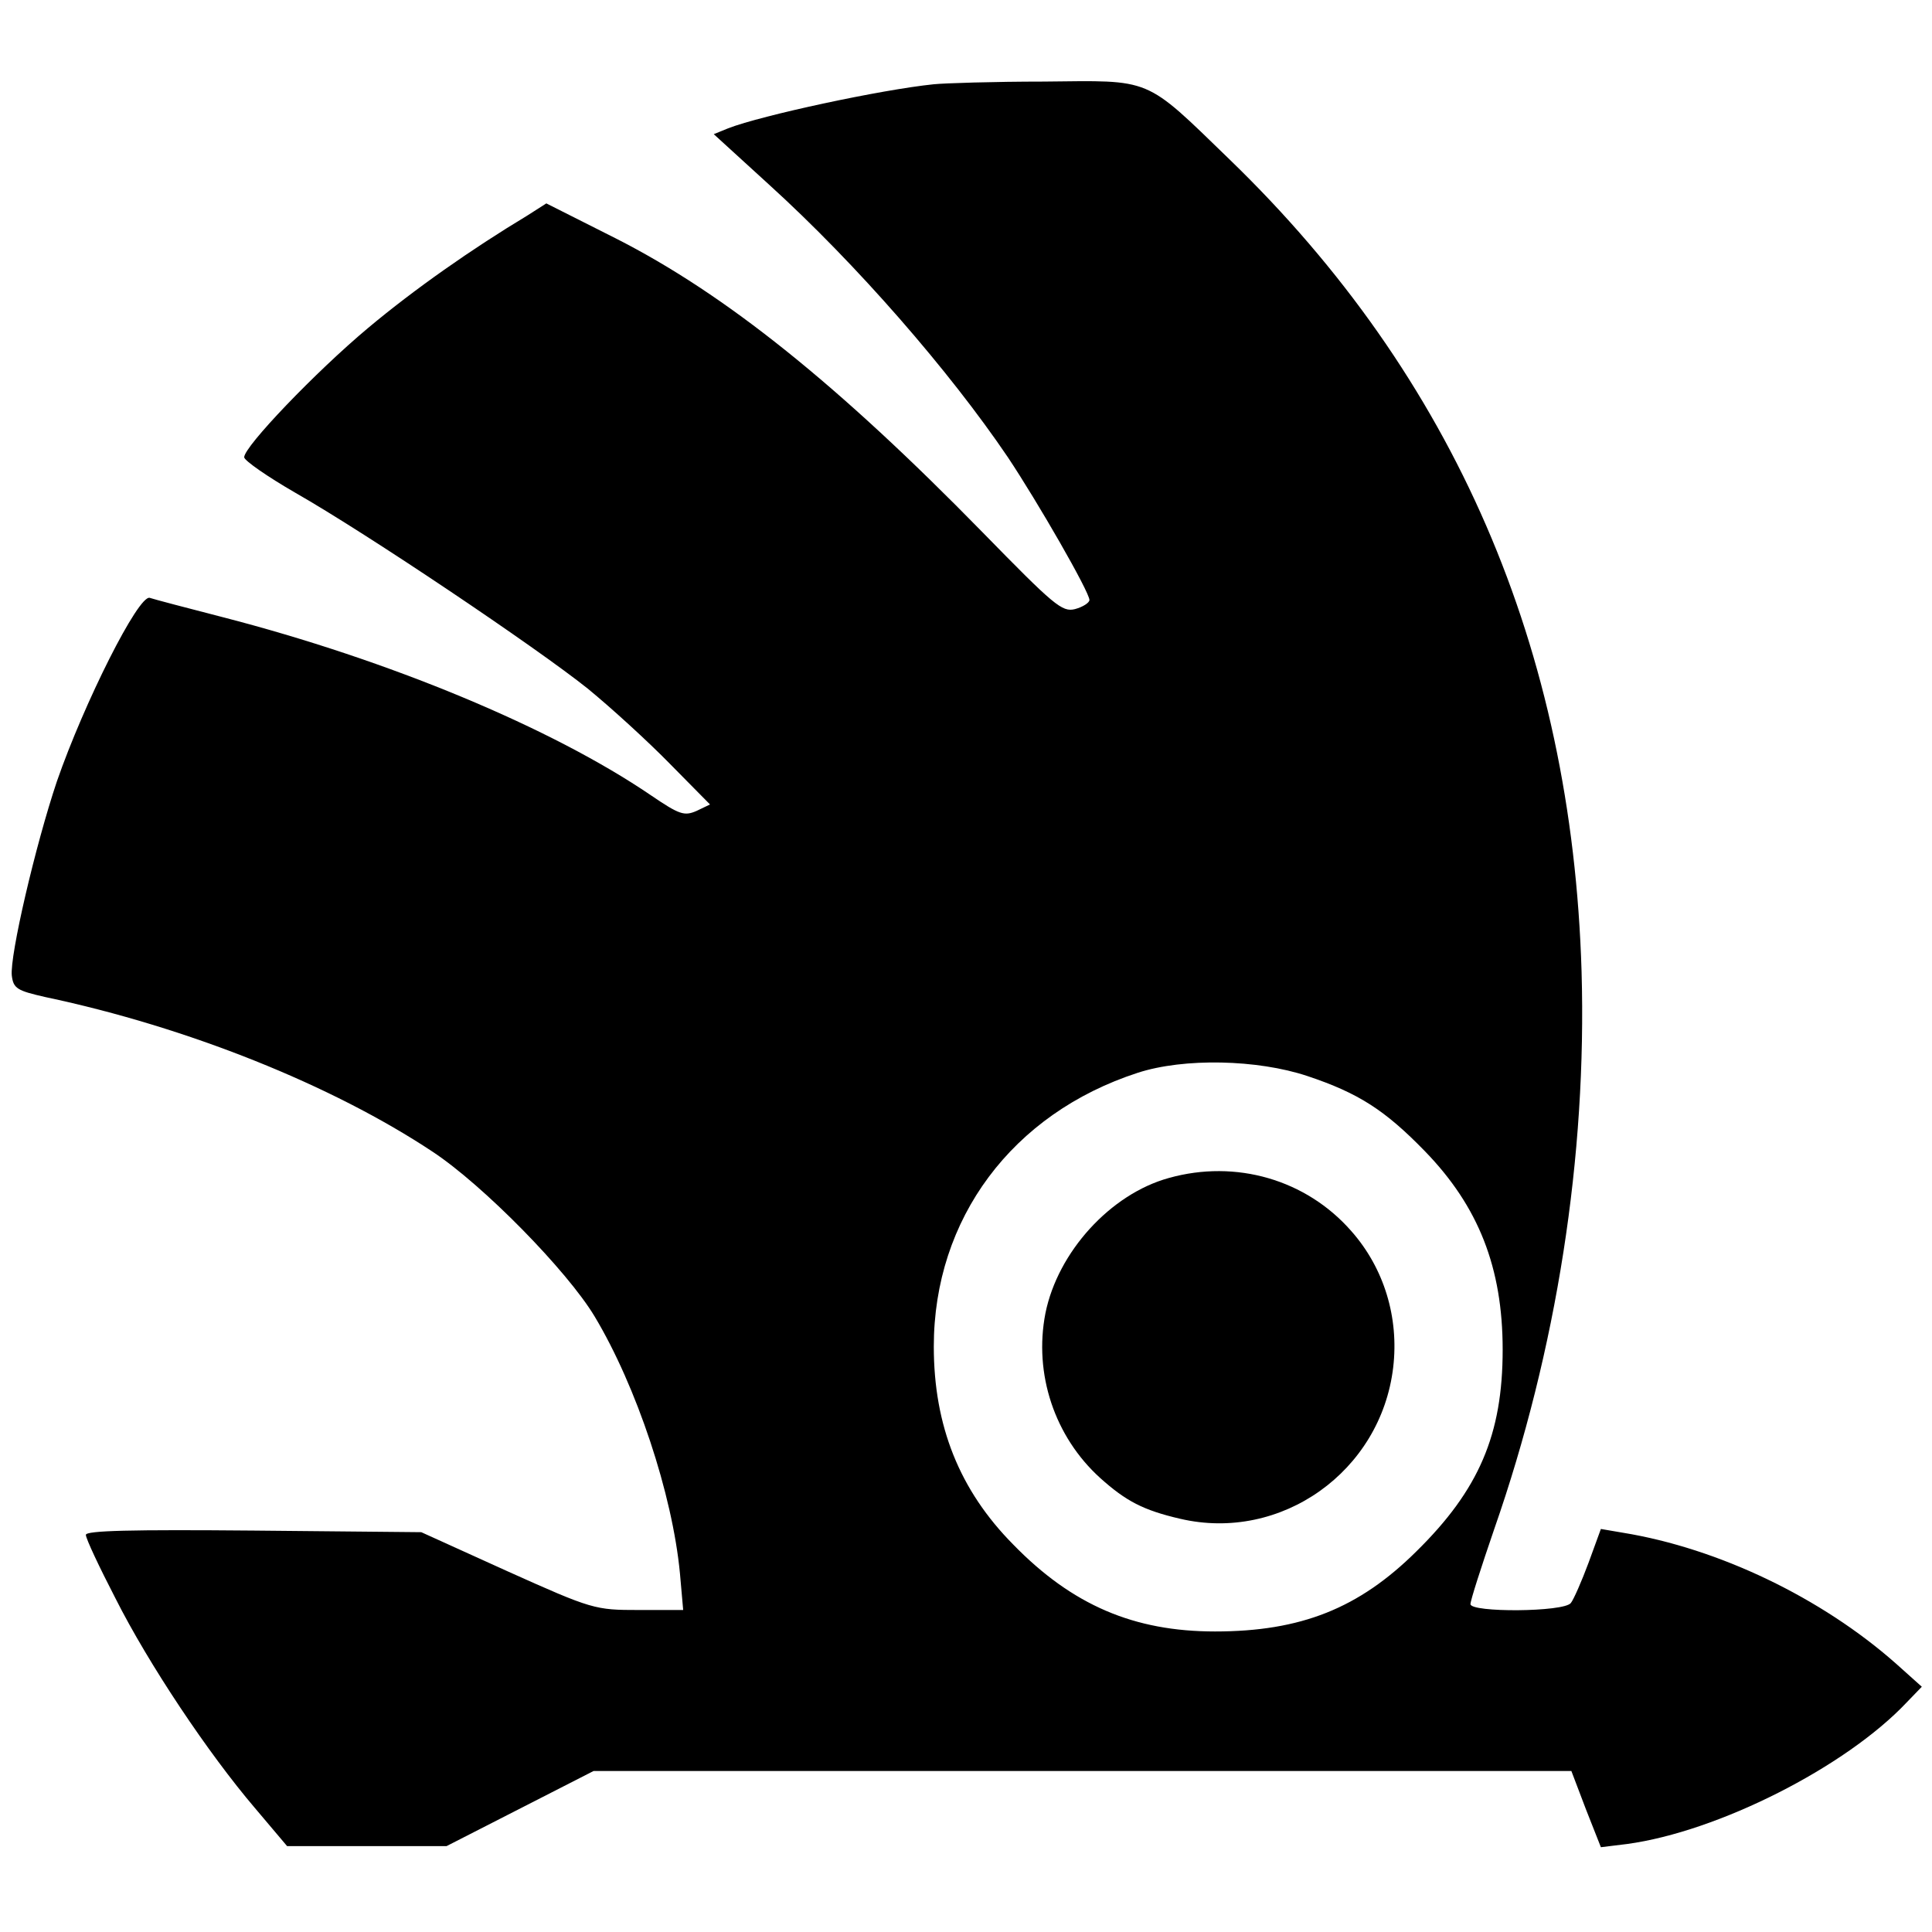 <?xml version="1.0" standalone="no"?>
<!DOCTYPE svg PUBLIC "-//W3C//DTD SVG 20010904//EN"
 "http://www.w3.org/TR/2001/REC-SVG-20010904/DTD/svg10.dtd">
<svg version="1.0" xmlns="http://www.w3.org/2000/svg"
 width="360pt" height="360pt" viewBox="0 0 360 360"
 preserveAspectRatio="xMidYMid meet">
<g transform="translate(0,360) scale(0.1,-0.1)"
fill="#000000" stroke="none">
<path d="M1740 3443 c-98 -10 -321 -58 -383 -82 l-27 -11 103 -94 c163 -148
336 -347 445 -508 56 -84 152 -251 152 -266 0 -5 -12 -13 -27 -17 -24 -6 -39
7 -172 143 -269 275 -479 444 -684 548 l-129 65 -36 -23 c-103 -62 -210 -137
-296 -209 -98 -82 -231 -221 -231 -241 0 -6 43 -36 95 -66 135 -77 450 -289
545 -365 44 -36 113 -99 154 -141 l74 -75 -25 -12 c-23 -10 -32 -7 -85 29
-185 126 -488 252 -798 332 -66 17 -127 33 -136 36 -21 6 -122 -195 -173 -342
-40 -119 -88 -325 -84 -362 3 -24 10 -28 63 -40 265 -56 534 -164 721 -288 94
-62 251 -222 302 -307 78 -130 145 -331 159 -479 l6 -68 -83 0 c-81 0 -86 1
-244 72 l-161 73 -312 3 c-229 2 -313 0 -313 -8 0 -7 25 -60 55 -118 62 -123
173 -289 260 -391 l60 -71 148 0 149 0 137 70 137 70 911 0 911 0 27 -71 28
-71 49 6 c169 23 407 143 521 264 l28 29 -48 43 c-139 123 -331 215 -509 244
l-41 7 -23 -63 c-13 -35 -28 -69 -33 -75 -13 -17 -187 -18 -187 -2 0 7 20 69
44 139 117 335 173 696 163 1040 -18 602 -237 1108 -656 1513 -160 155 -143
147 -346 145 -93 0 -186 -3 -205 -5z m696 -1848 c96 -32 145 -64 219 -140 100
-103 145 -217 145 -370 0 -158 -44 -261 -161 -376 -107 -106 -215 -149 -375
-149 -151 0 -266 49 -376 162 -100 101 -148 221 -148 369 0 238 146 434 380
510 86 28 223 25 316 -6z"/>
<path d="M2178 1405 c-109 -30 -207 -138 -230 -252 -22 -113 17 -230 102 -307
48 -43 80 -60 149 -76 188 -44 374 88 397 282 11 93 -17 185 -78 254 -84 96
-215 134 -340 99z"/>
</g>
</svg>

